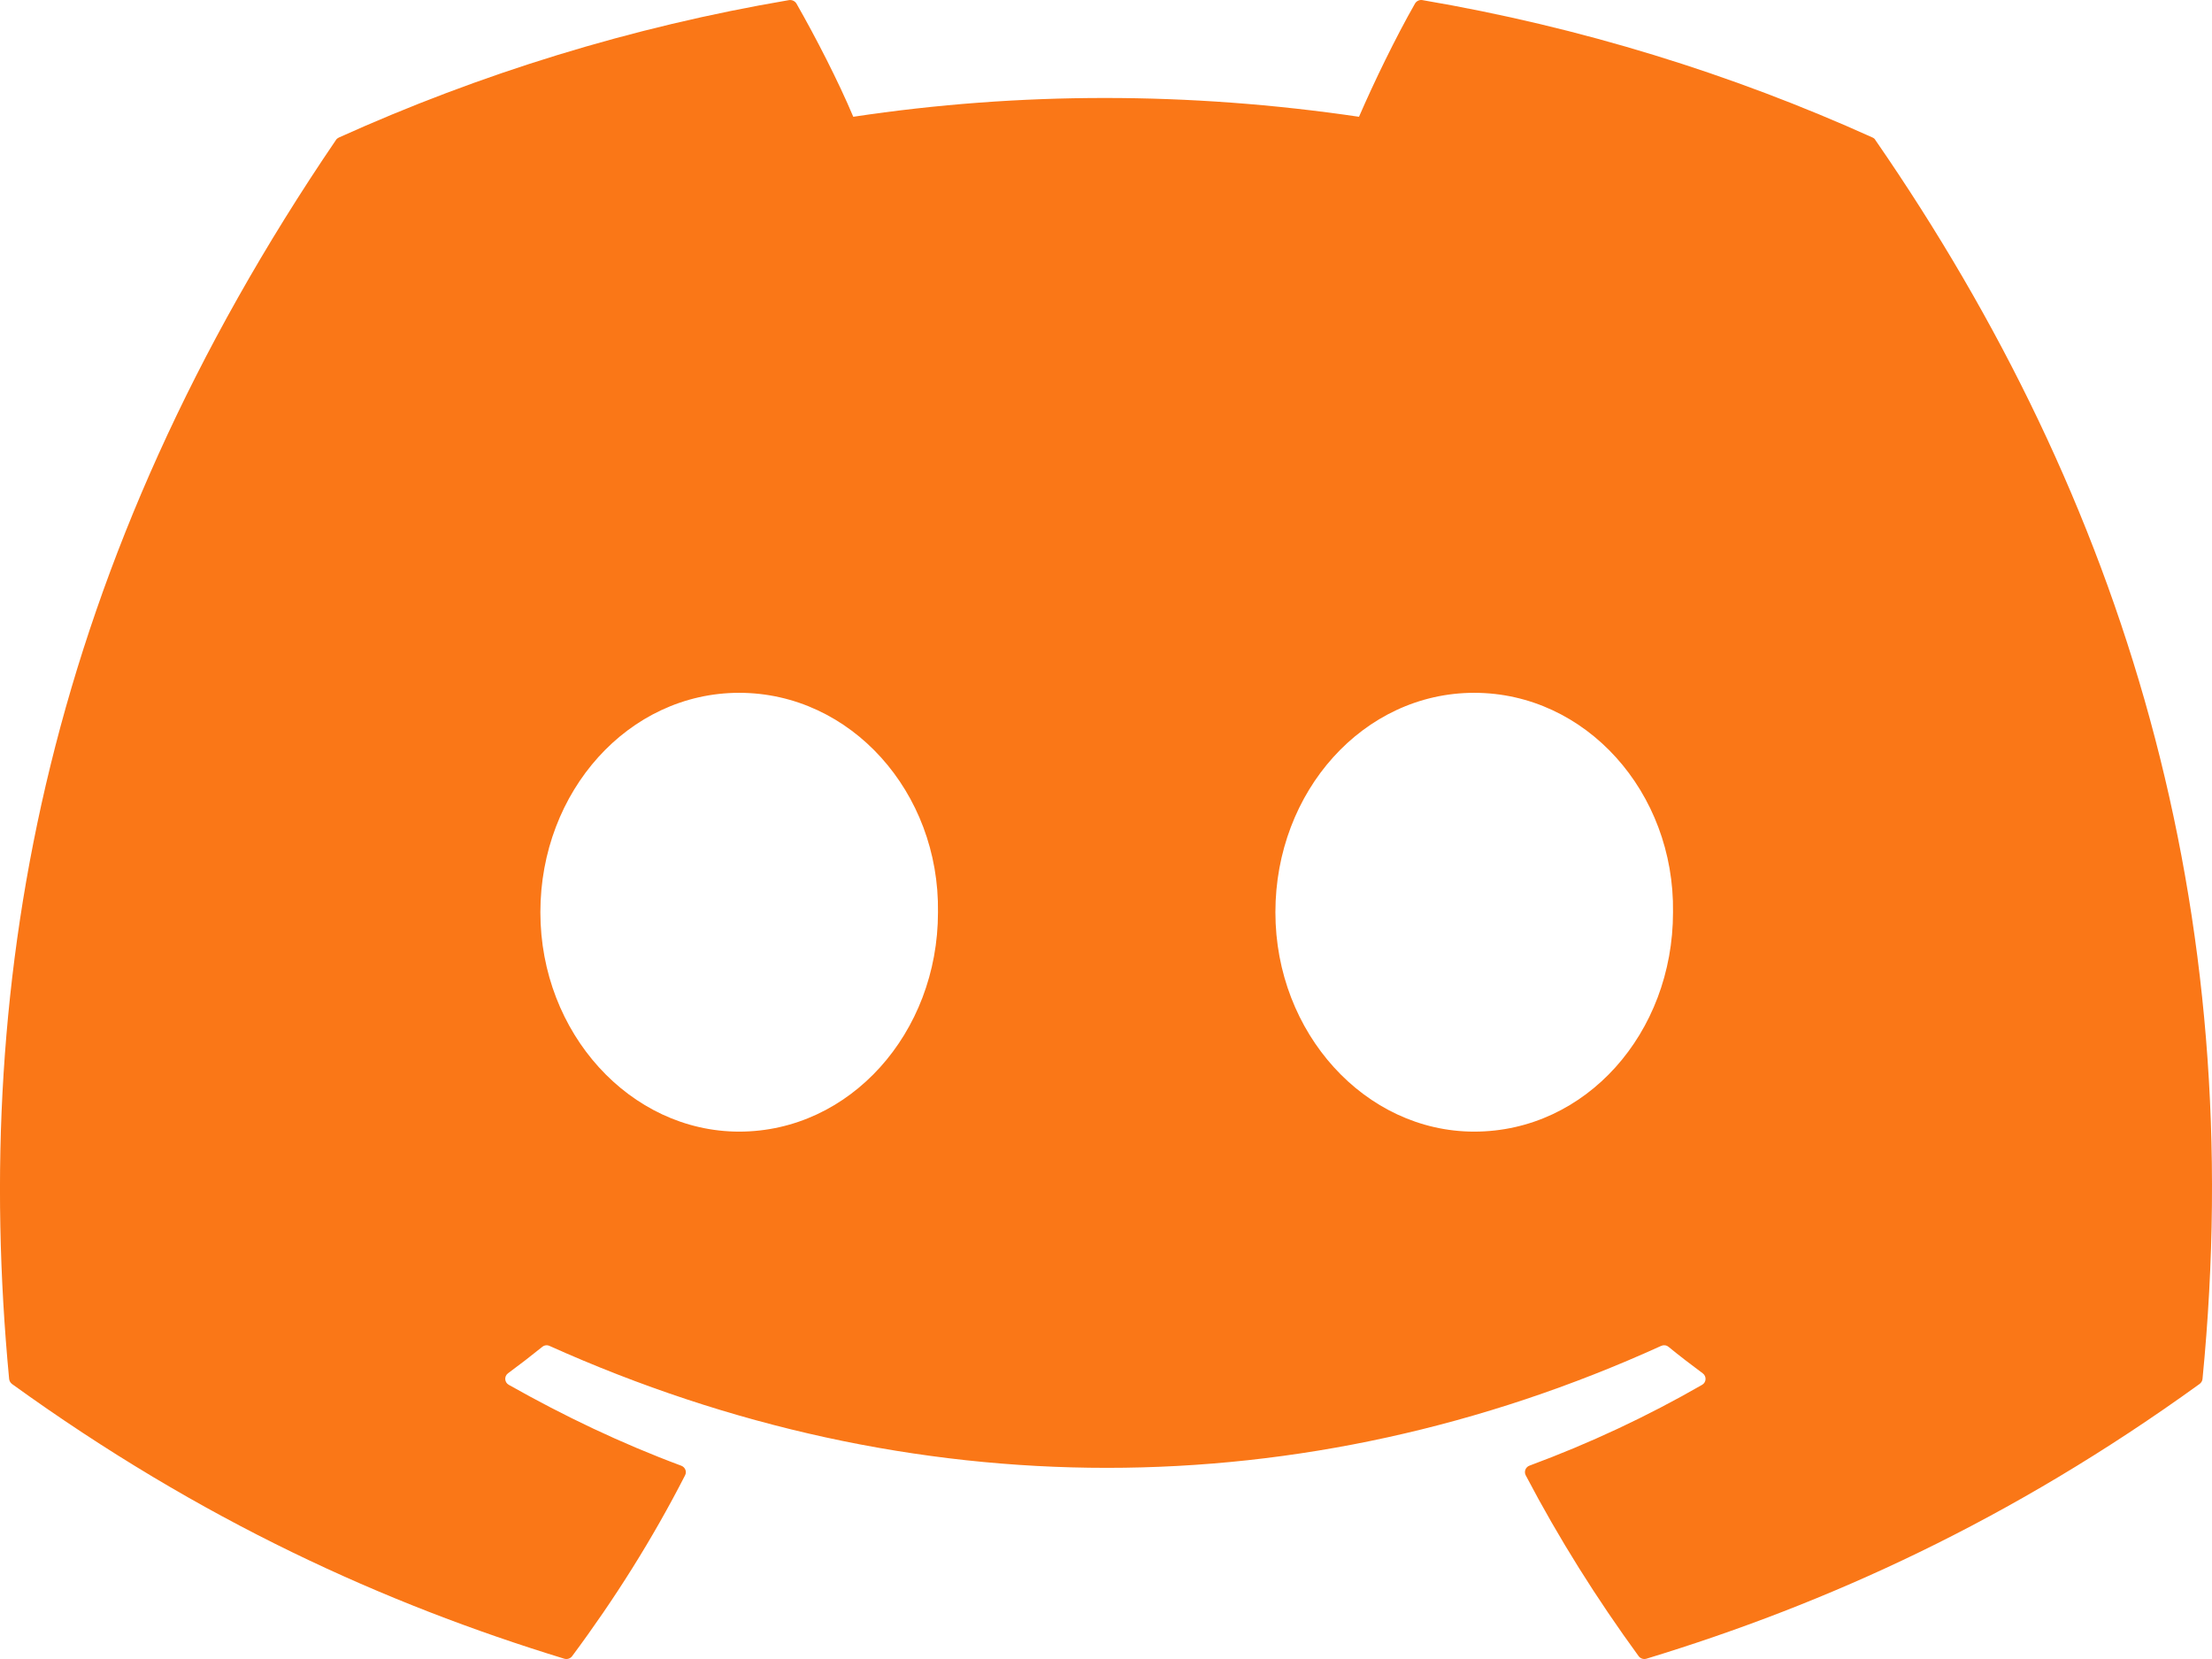 <svg width="24" height="18" viewBox="0 0 24 18" fill="none" xmlns="http://www.w3.org/2000/svg">
<path d="M20.317 1.492C18.787 0.801 17.147 0.293 15.432 0.001C15.401 -0.004 15.37 0.01 15.353 0.038C15.142 0.407 14.909 0.889 14.745 1.267C12.9 0.995 11.065 0.995 9.258 1.267C9.095 0.88 8.852 0.407 8.641 0.038C8.624 0.011 8.593 -0.003 8.562 0.001C6.848 0.292 5.208 0.801 3.677 1.492C3.664 1.498 3.652 1.507 3.645 1.519C0.533 6.093 -0.319 10.555 0.099 14.961C0.101 14.982 0.113 15.003 0.13 15.016C2.183 16.499 4.172 17.4 6.123 17.997C6.155 18.006 6.188 17.995 6.207 17.97C6.669 17.349 7.081 16.695 7.433 16.007C7.454 15.967 7.434 15.919 7.392 15.903C6.739 15.66 6.118 15.363 5.52 15.025C5.472 14.998 5.469 14.932 5.512 14.9C5.638 14.807 5.764 14.71 5.884 14.613C5.906 14.595 5.936 14.591 5.962 14.603C9.889 16.367 14.142 16.367 18.023 14.603C18.049 14.591 18.079 14.594 18.102 14.612C18.222 14.71 18.348 14.807 18.474 14.9C18.518 14.932 18.515 14.998 18.468 15.025C17.87 15.369 17.248 15.66 16.595 15.902C16.552 15.918 16.533 15.967 16.554 16.007C16.914 16.694 17.326 17.348 17.779 17.969C17.798 17.995 17.832 18.006 17.863 17.997C19.824 17.4 21.813 16.499 23.865 15.016C23.883 15.003 23.895 14.983 23.897 14.962C24.397 9.868 23.058 5.443 20.348 1.52C20.342 1.507 20.33 1.498 20.317 1.492ZM8.02 12.278C6.838 12.278 5.863 11.21 5.863 9.898C5.863 8.586 6.819 7.517 8.02 7.517C9.231 7.517 10.196 8.595 10.177 9.898C10.177 11.21 9.221 12.278 8.02 12.278ZM15.995 12.278C14.812 12.278 13.838 11.21 13.838 9.898C13.838 8.586 14.793 7.517 15.995 7.517C17.206 7.517 18.171 8.595 18.152 9.898C18.152 11.21 17.206 12.278 15.995 12.278Z" fill="#FA7717"/>
</svg>
